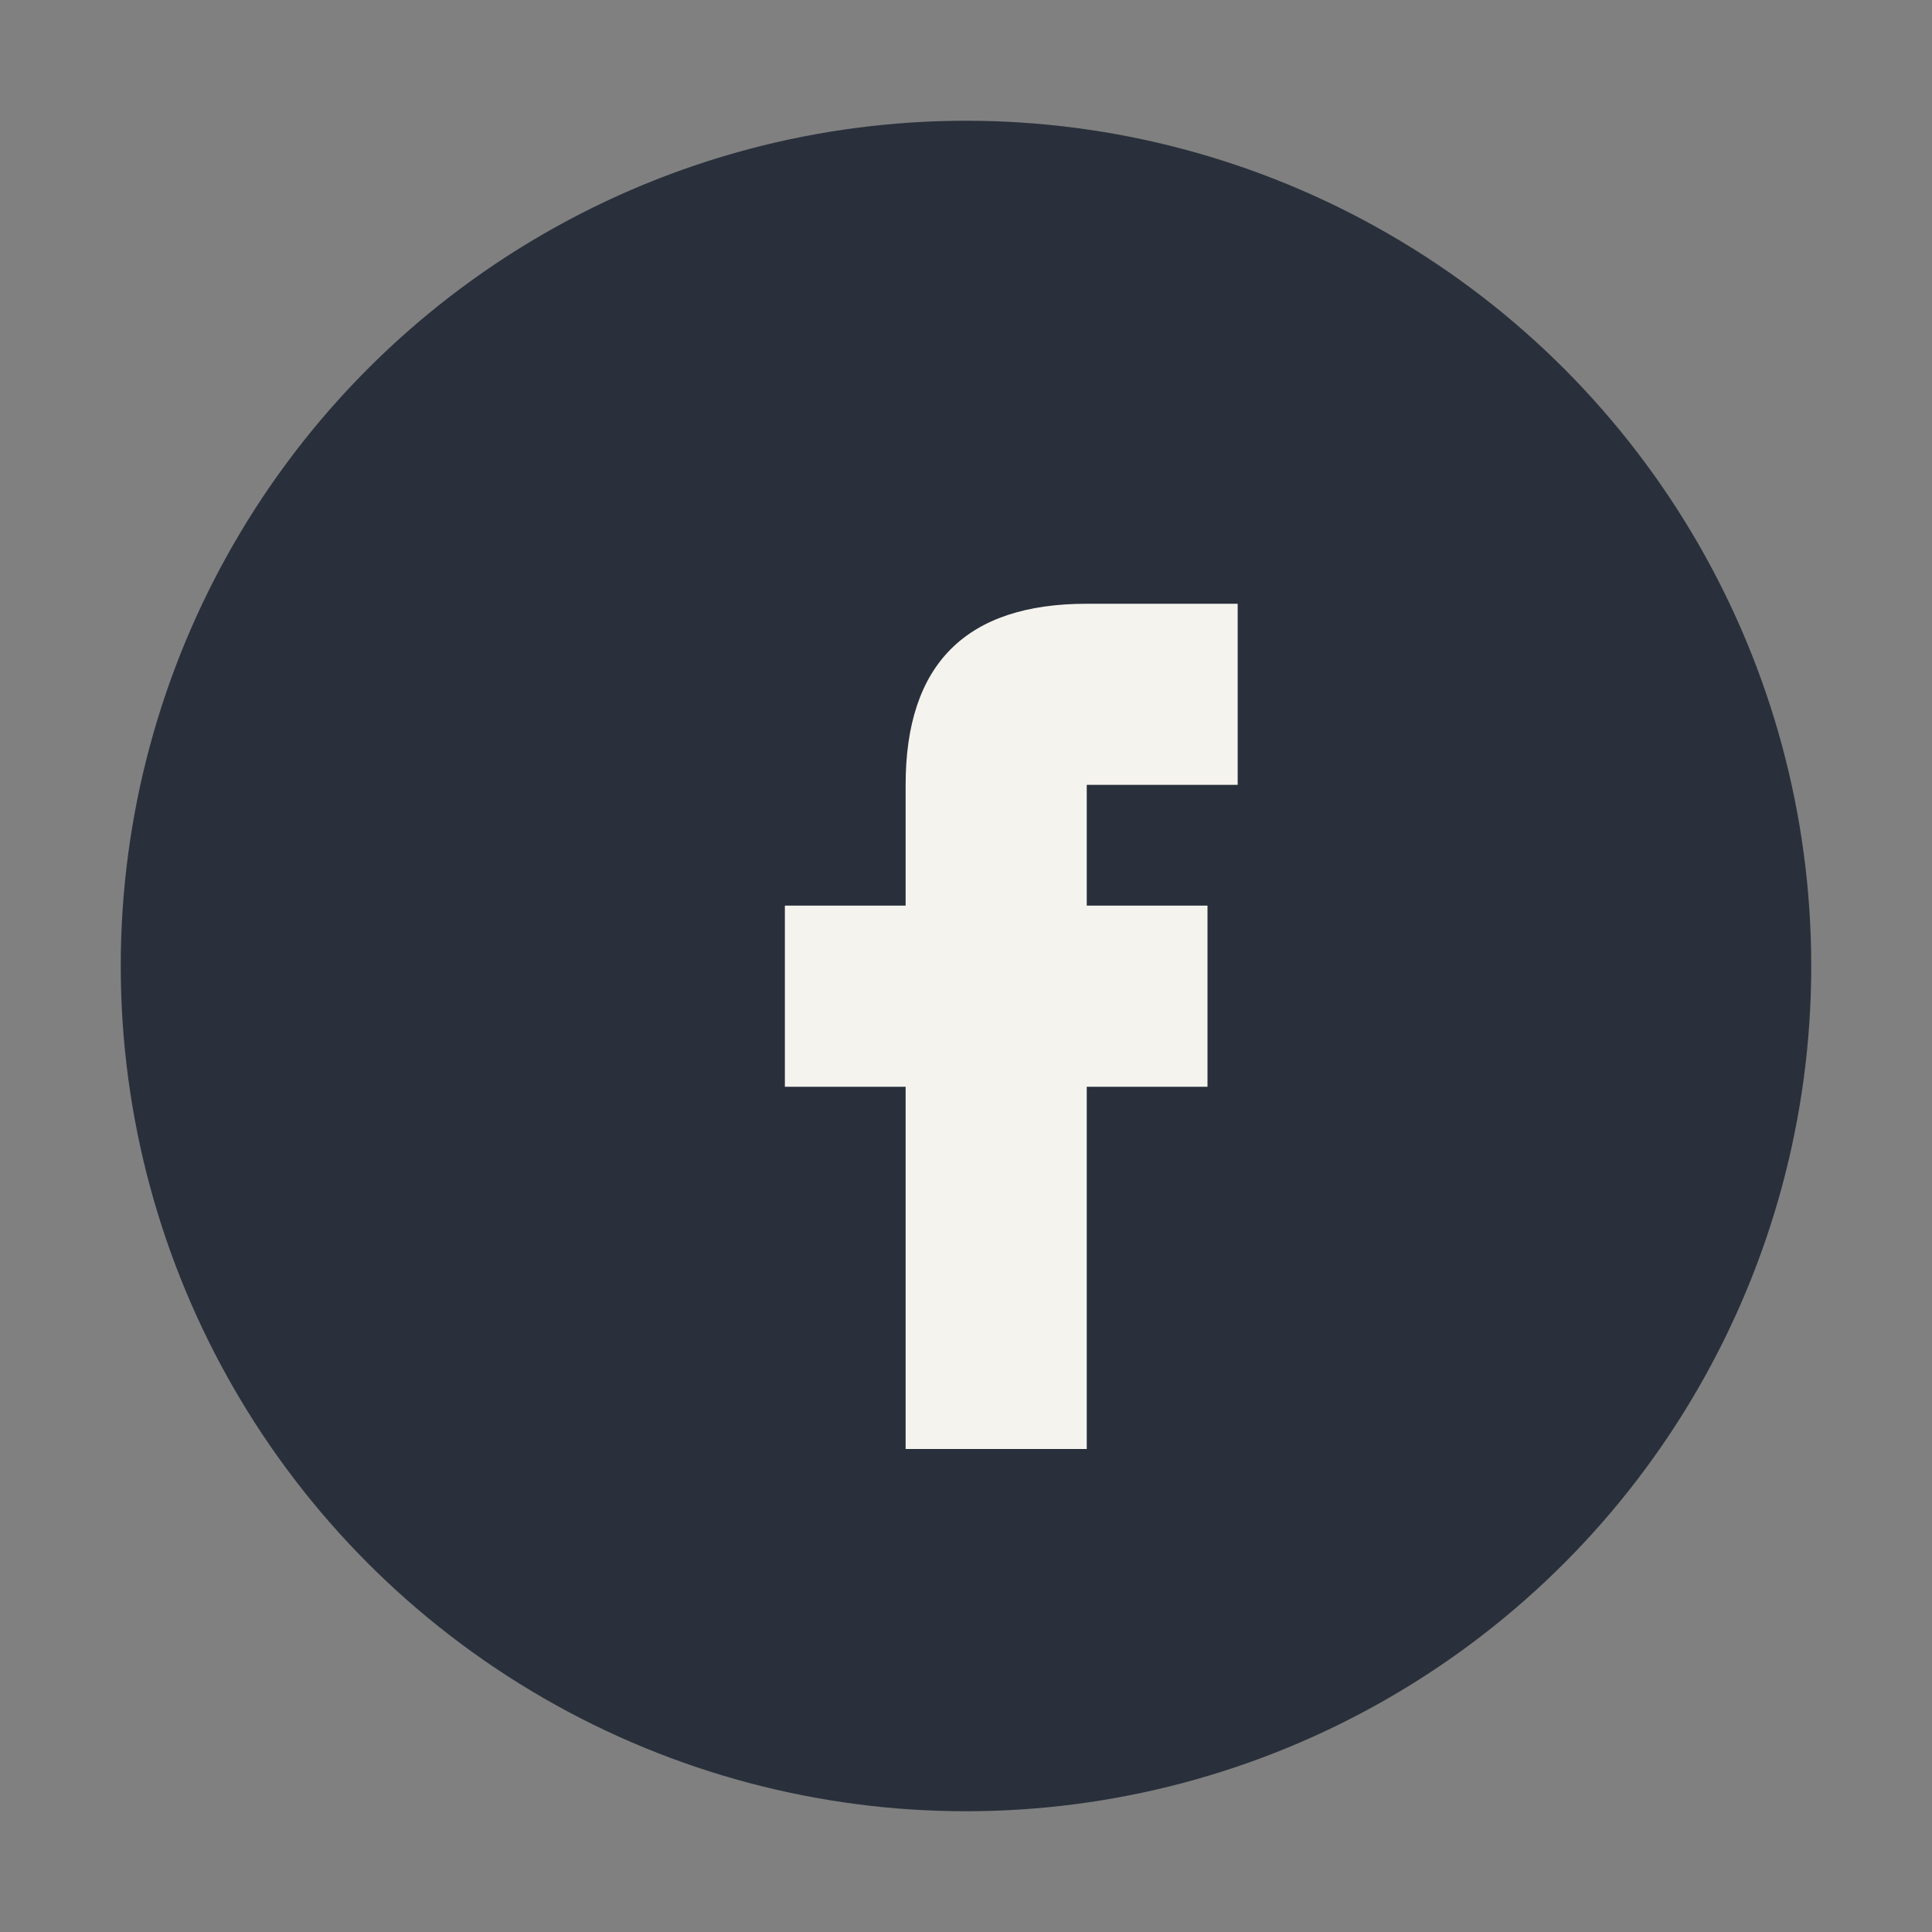 <?xml version="1.0" encoding="UTF-8"?>
<svg xmlns="http://www.w3.org/2000/svg" width="32" height="32" viewBox="0 0 32 32"><rect x="0" y="0" width="32" height="32" fill="#808080" stroke="none"/><circle cx="16" cy="16" r="14" fill="#29303B"/><path d="M18 10h2.5v3H18v2h2v3h-2v6h-3v-6h-2v-3h2v-2c0-2 1-3 3-3z" fill="#F5F3EE"/></svg>